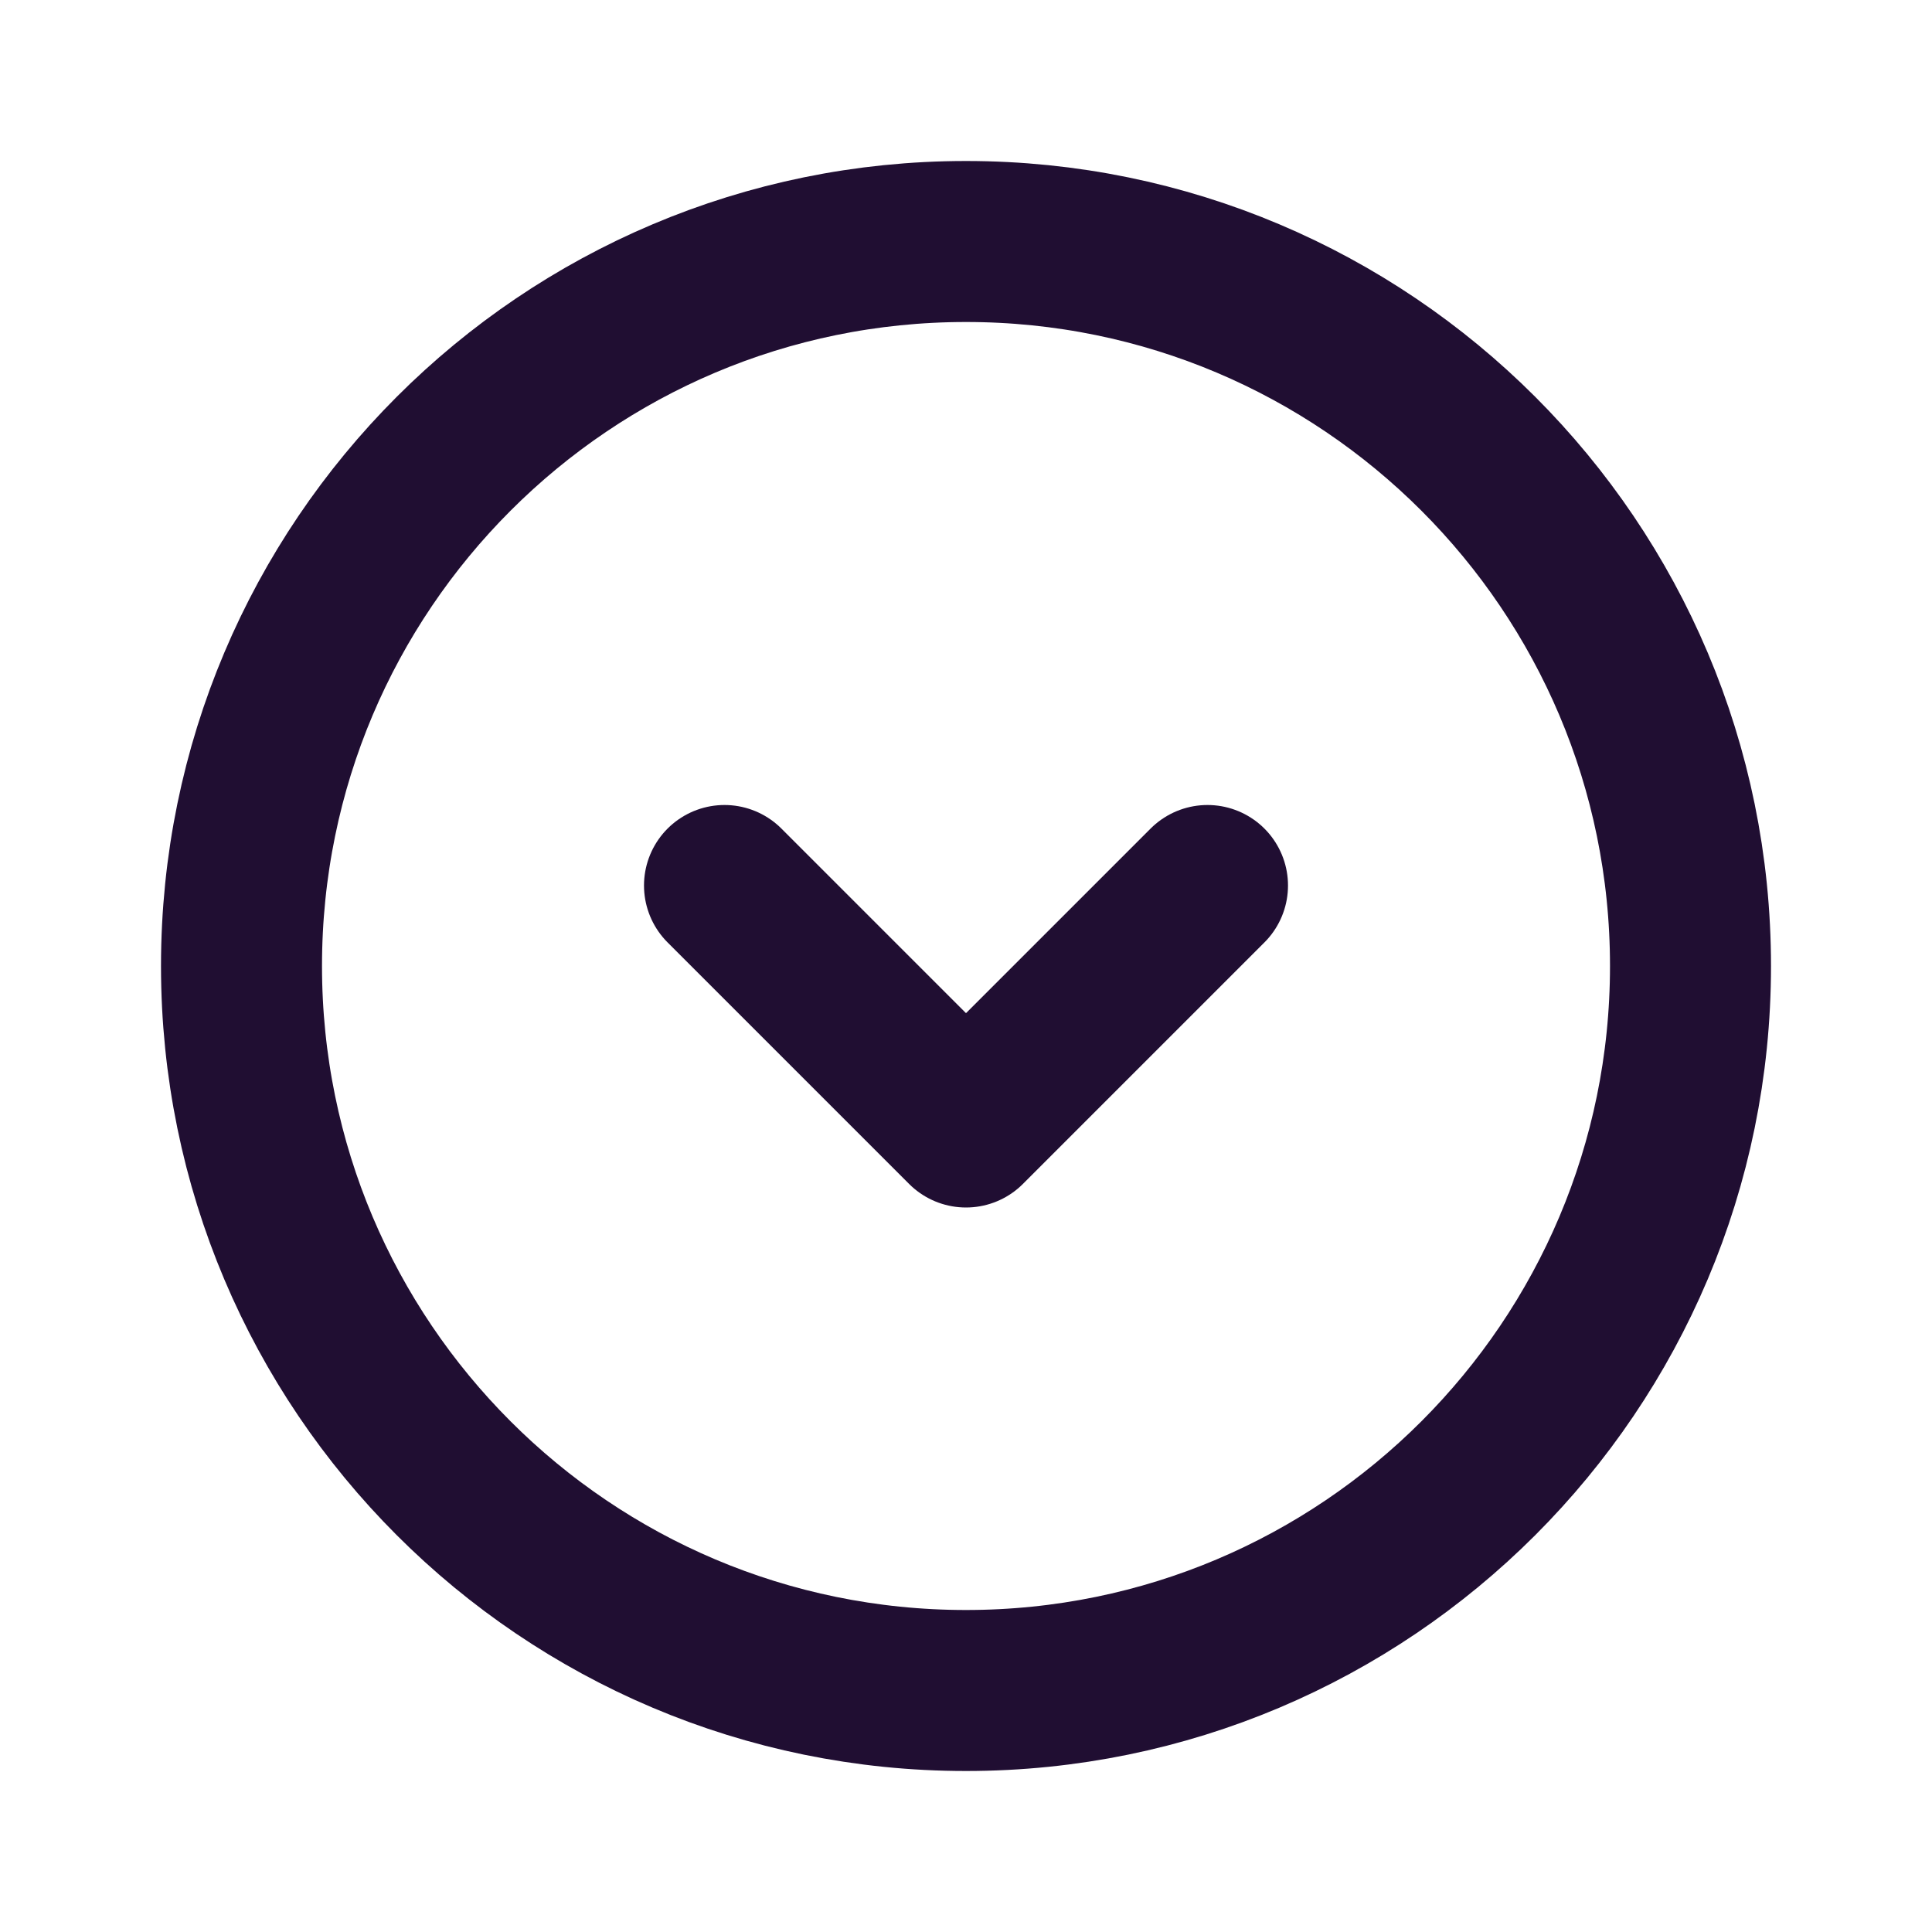 <?xml version="1.0" encoding="utf-8"?>
<svg width="800px" height="800px" viewBox="0 0 24 24" fill="none" xmlns="http://www.w3.org/2000/svg">
<path fill-rule="evenodd" clip-rule="evenodd" d="M3 12C3 16.97 7.029 21 12 21C16.97 21 21 16.97 21 12C21 7.03 16.97 3 12 3C7.029 3 3 7.03 3 12Z" stroke="#200E32" stroke-width="2" stroke-linecap="round"/>
<path d="M9 11L12 14L15 11" stroke="#200E32" stroke-width="2" stroke-linecap="round" stroke-linejoin="round"/>
</svg>
